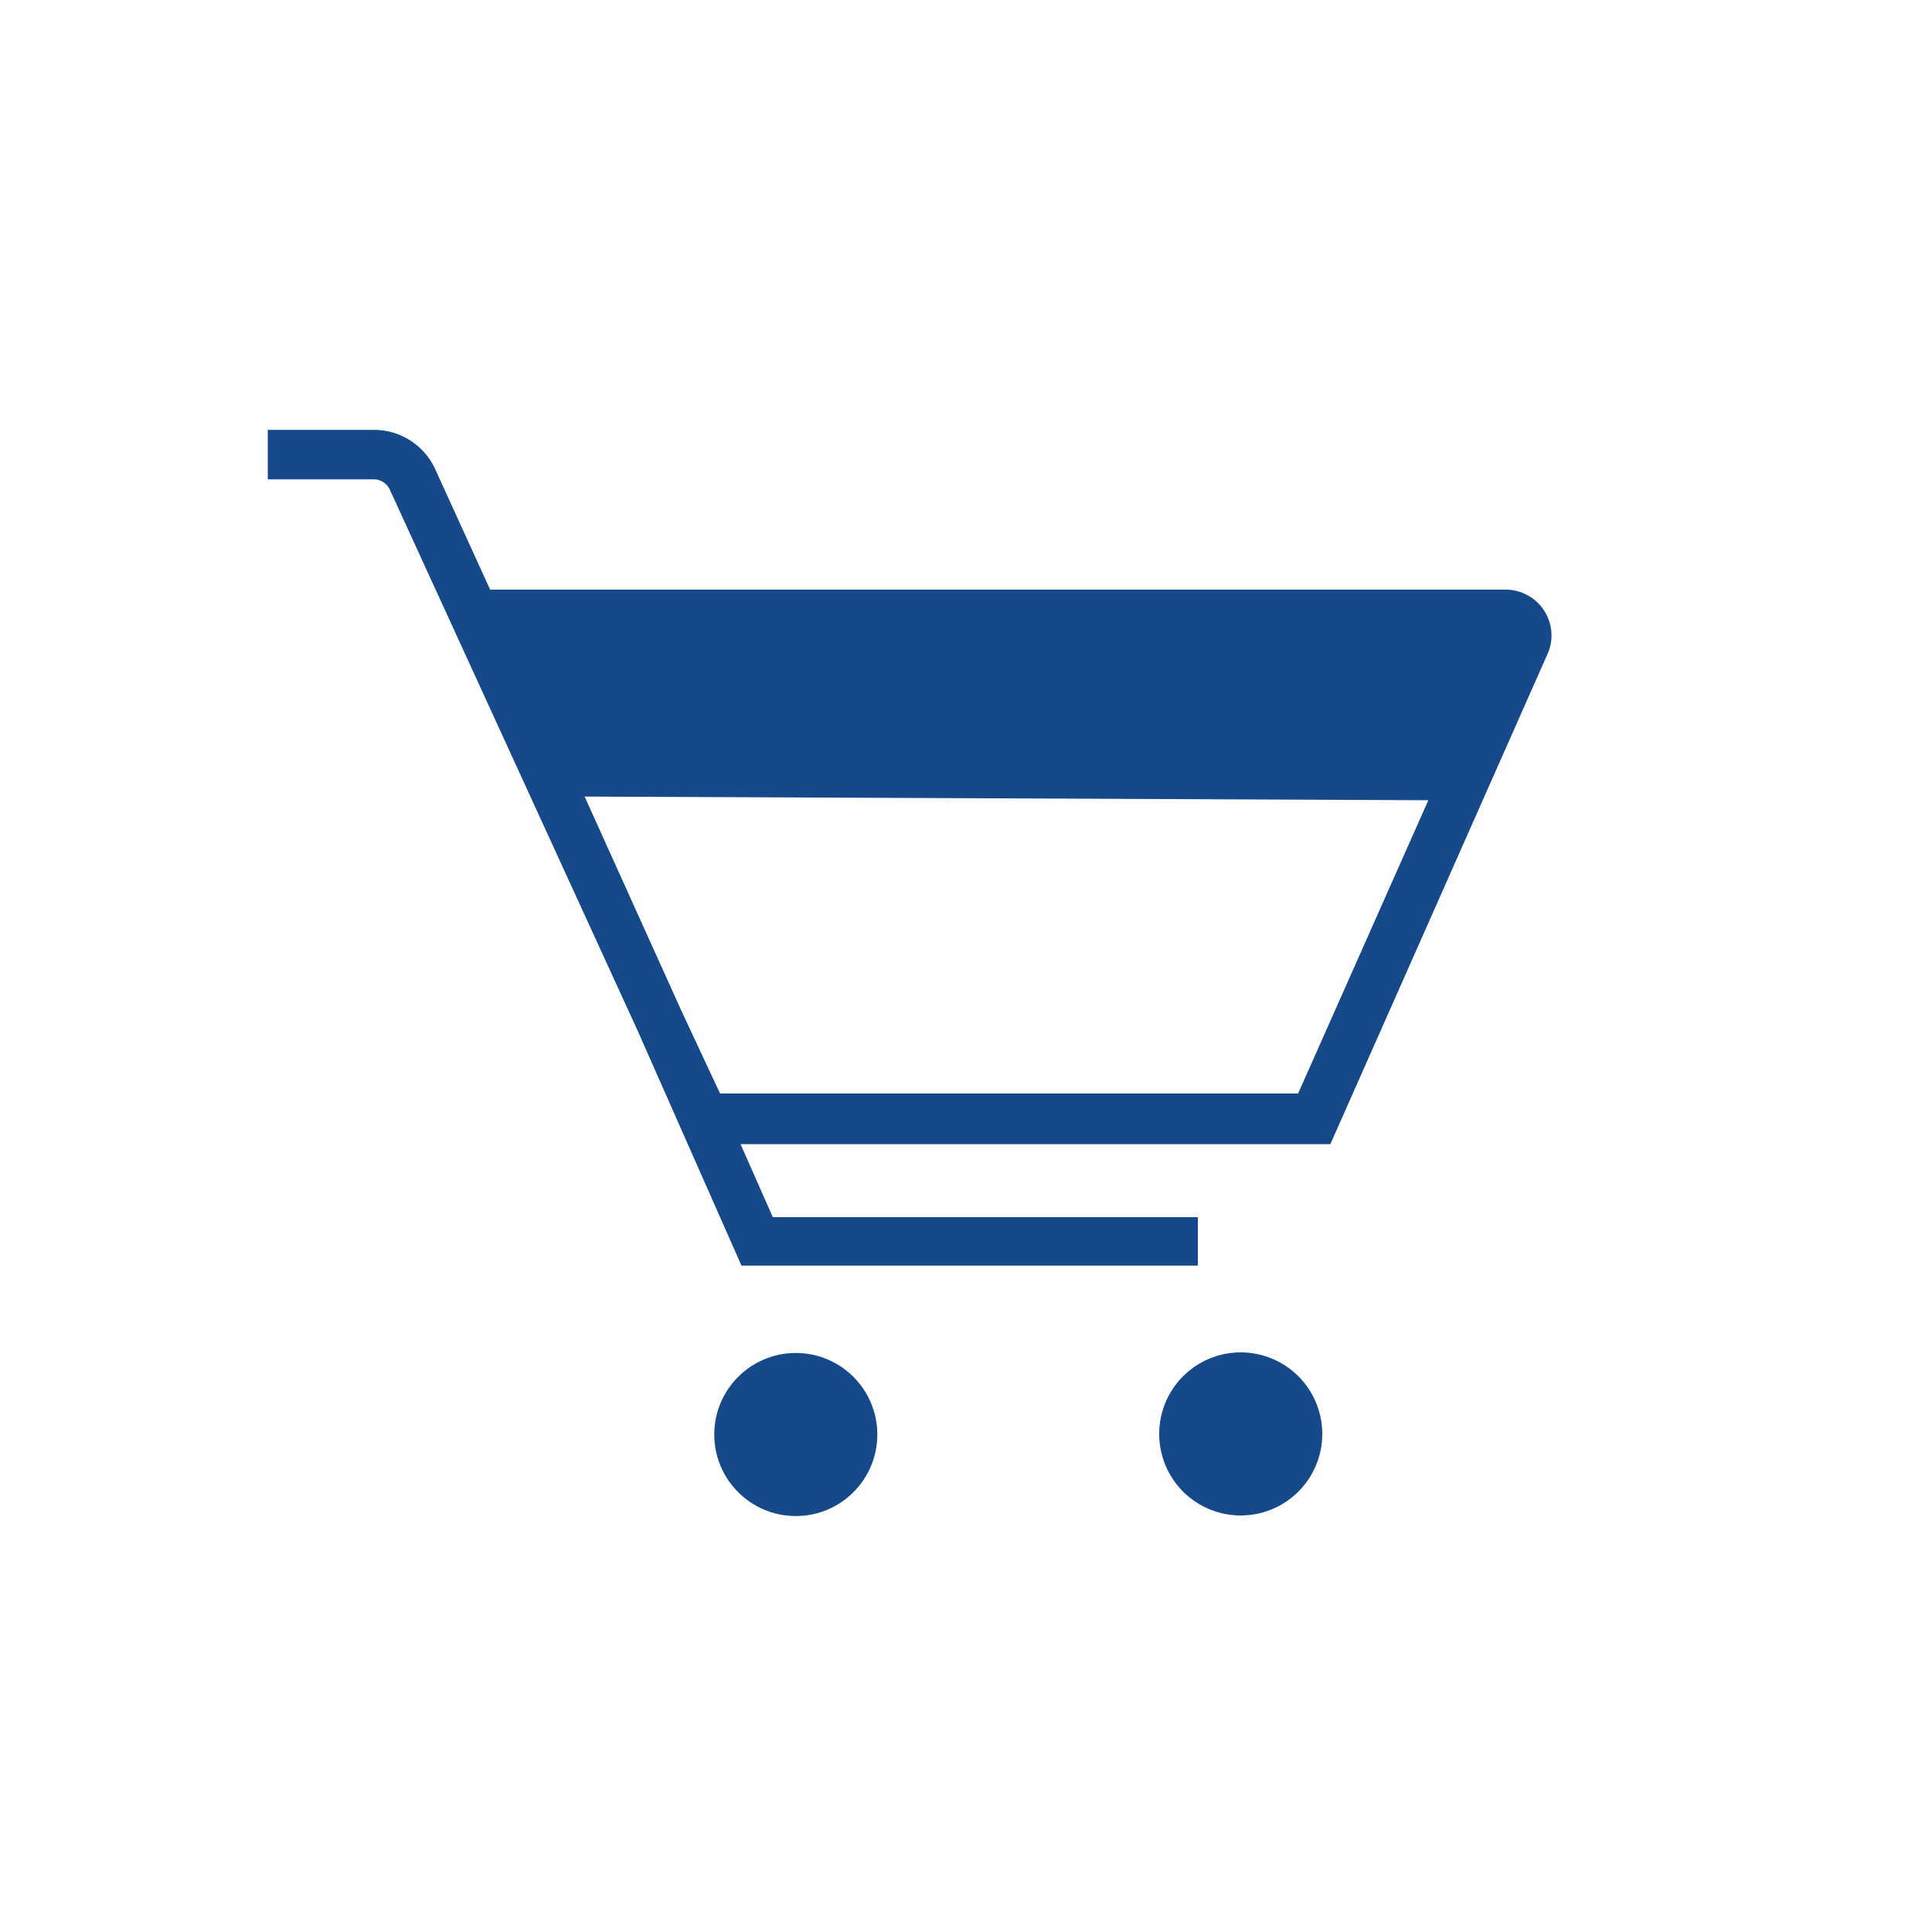 <svg xmlns="http://www.w3.org/2000/svg" id="Layer_1" data-name="Layer 1" viewBox="0 0 100 100"><defs><style>.cls-1{fill:#154989;}</style></defs><title>ecosystem</title><path class="cls-1" d="M79.92,31.6a2.37,2.37,0,0,0-2-1.08H25.37l-2.86-6.27a3.48,3.48,0,0,0-3.16-2H13.86v2.56h5.49a.92.92,0,0,1,.83.54L33,53.34h0l5.38,12.17H62V63H40l-1.67-3.78H68.86L80.1,33.85A2.35,2.35,0,0,0,79.92,31.6Zm-12.73,25H37.27l-2-4.28v0h0L30.26,41.23l43.67.19Z"></path><circle class="cls-1" cx="41.19" cy="74.25" r="4.22"></circle><path class="cls-1" d="M64.22,70a4.22,4.22,0,1,0,4.22,4.22A4.22,4.22,0,0,0,64.22,70Z"></path></svg>
